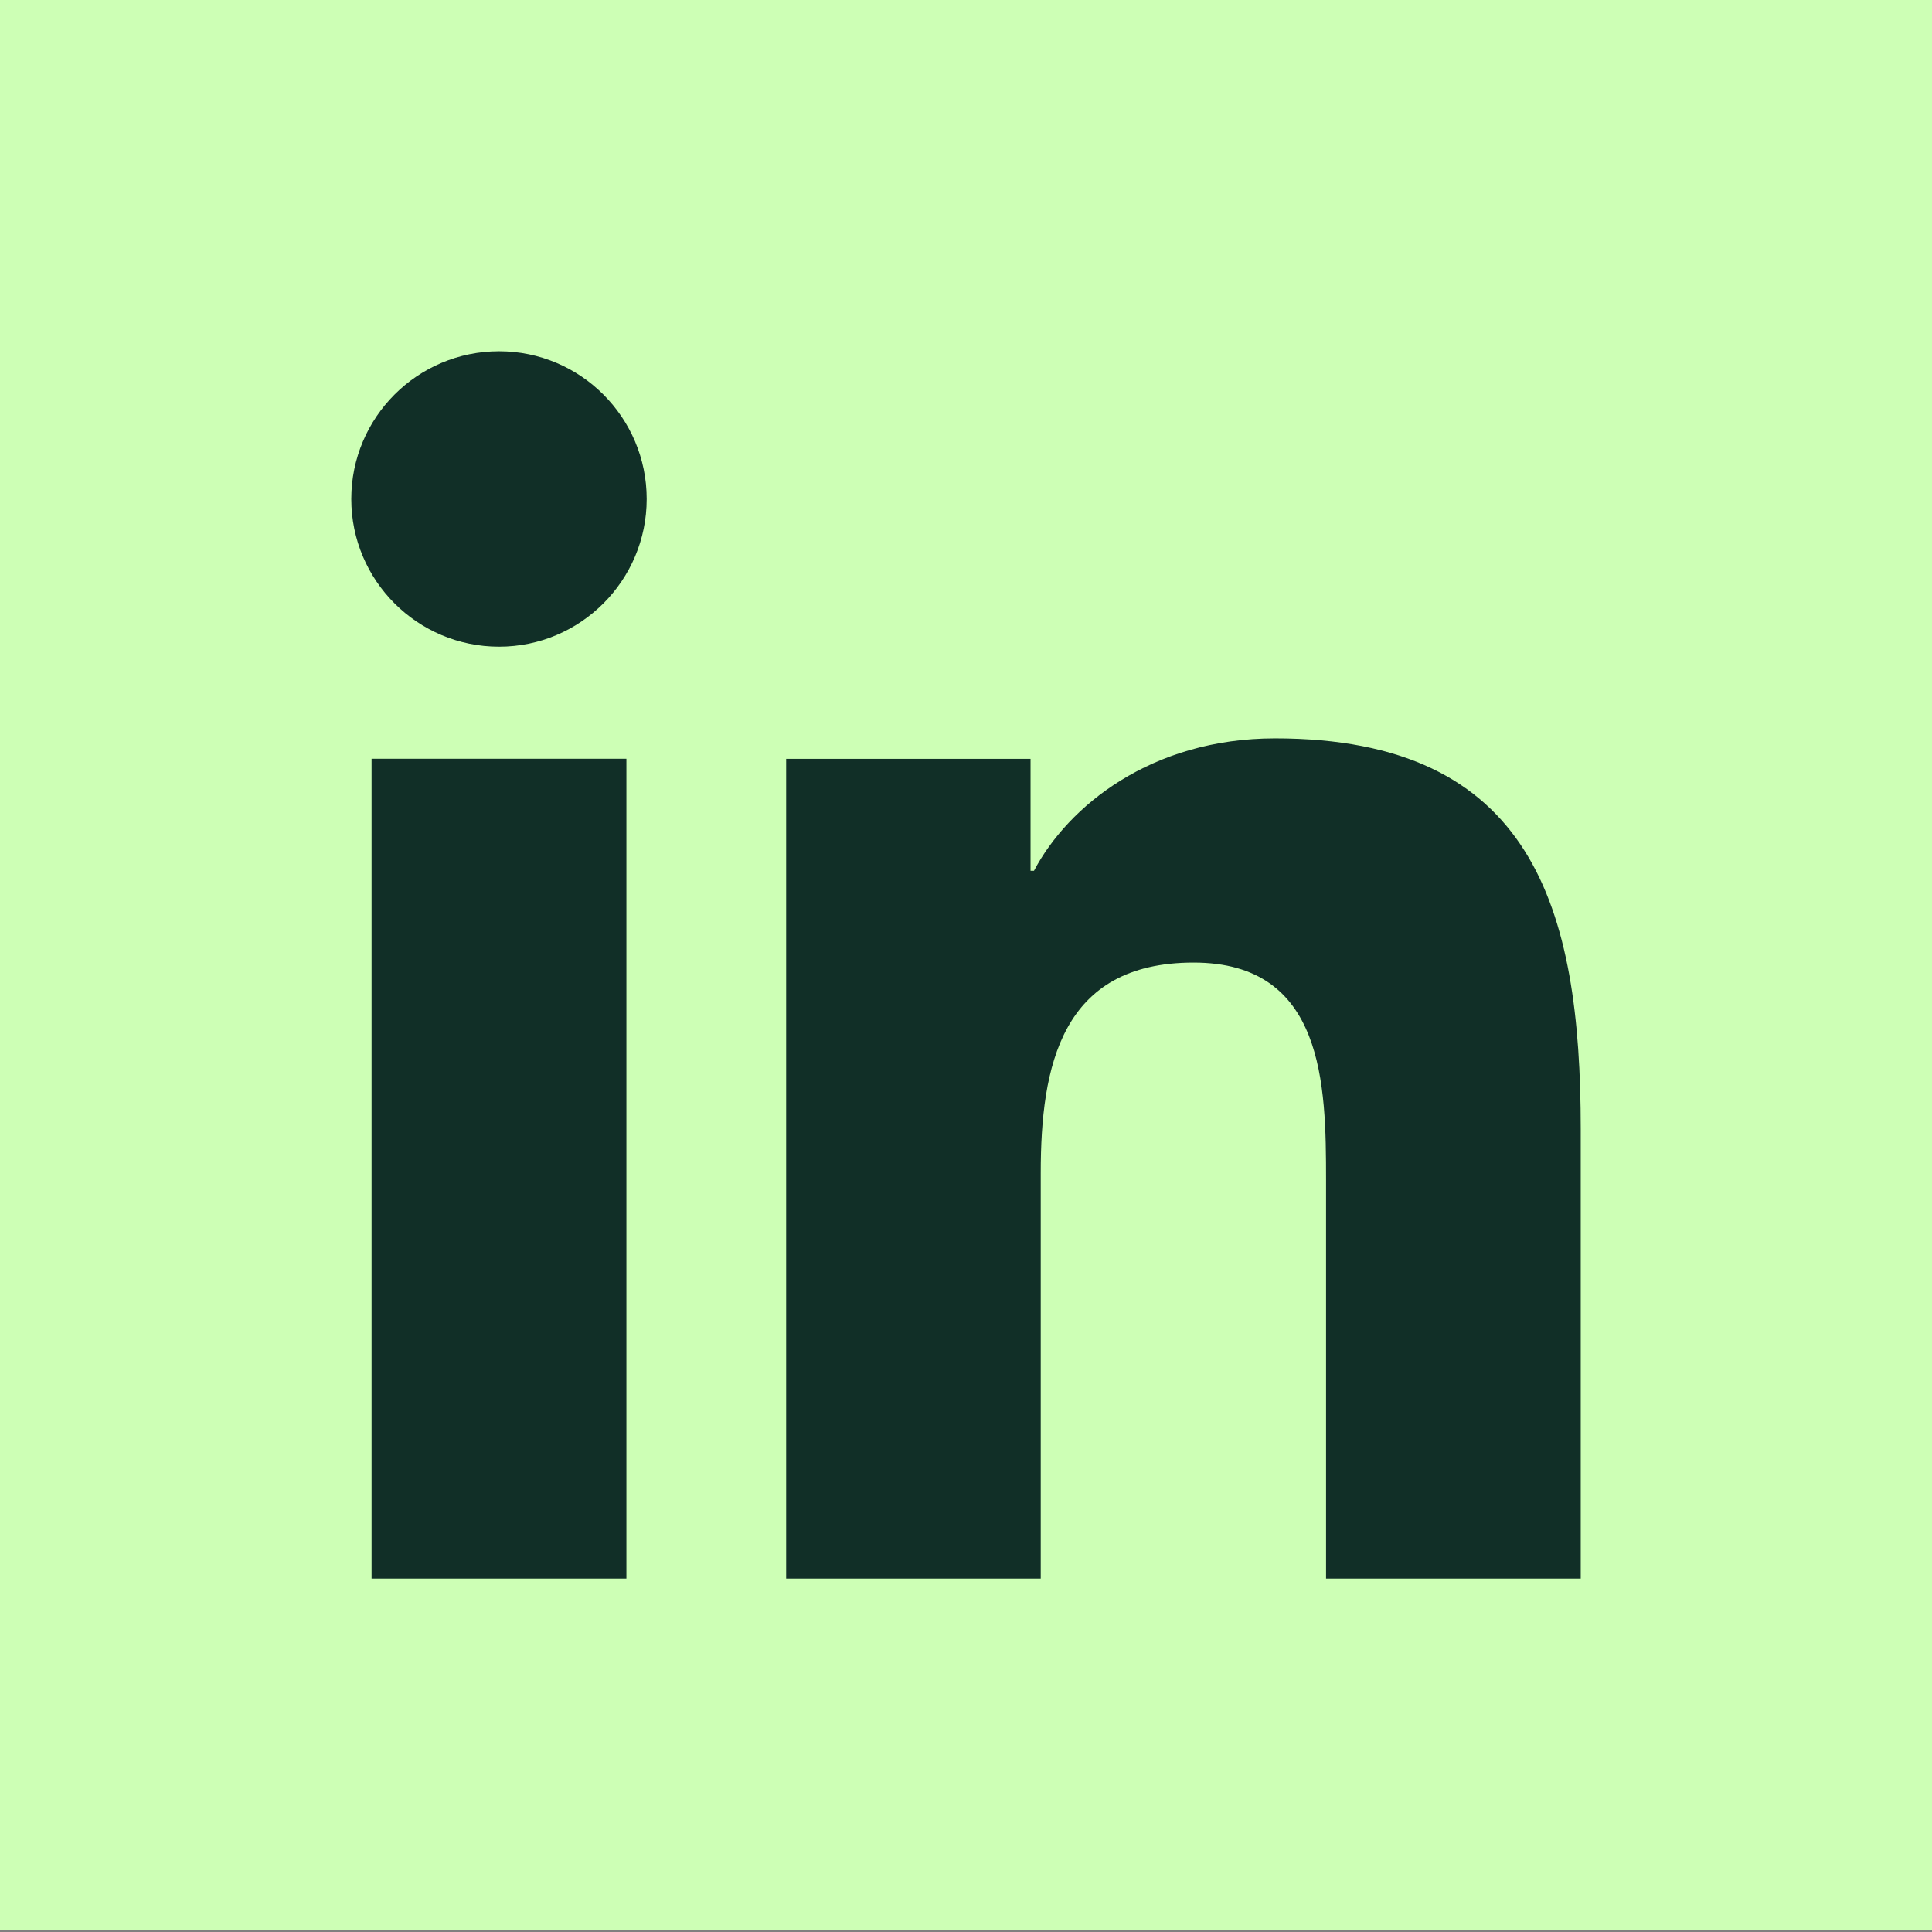 <svg width="22" height="22" viewBox="0 0 22 22" fill="none" xmlns="http://www.w3.org/2000/svg">
<rect x="0" y="0" width="22" height="22" fill="#808080" stroke="none"/>
<rect width="22" height="21.976" fill="#CDFFB5"/>
<path d="M5.683 4C4.753 4 4 4.754 4 5.682C4 6.61 4.753 7.364 5.683 7.364C6.61 7.364 7.364 6.61 7.364 5.682C7.364 4.754 6.61 4 5.683 4Z" fill="#112F27"/>
<path d="M4.231 8.64H7.133V17.976H4.231V8.64Z" fill="#112F27"/>
<path d="M14.519 8.408C13.108 8.408 12.161 9.182 11.774 9.916H11.735V8.641H8.952H8.952V17.976H11.851V13.358C11.851 12.14 12.083 10.961 13.592 10.961C15.08 10.961 15.1 12.353 15.1 13.436V17.976H18V12.855C18 10.342 17.457 8.408 14.519 8.408Z" fill="#112F27"/>
</svg>
